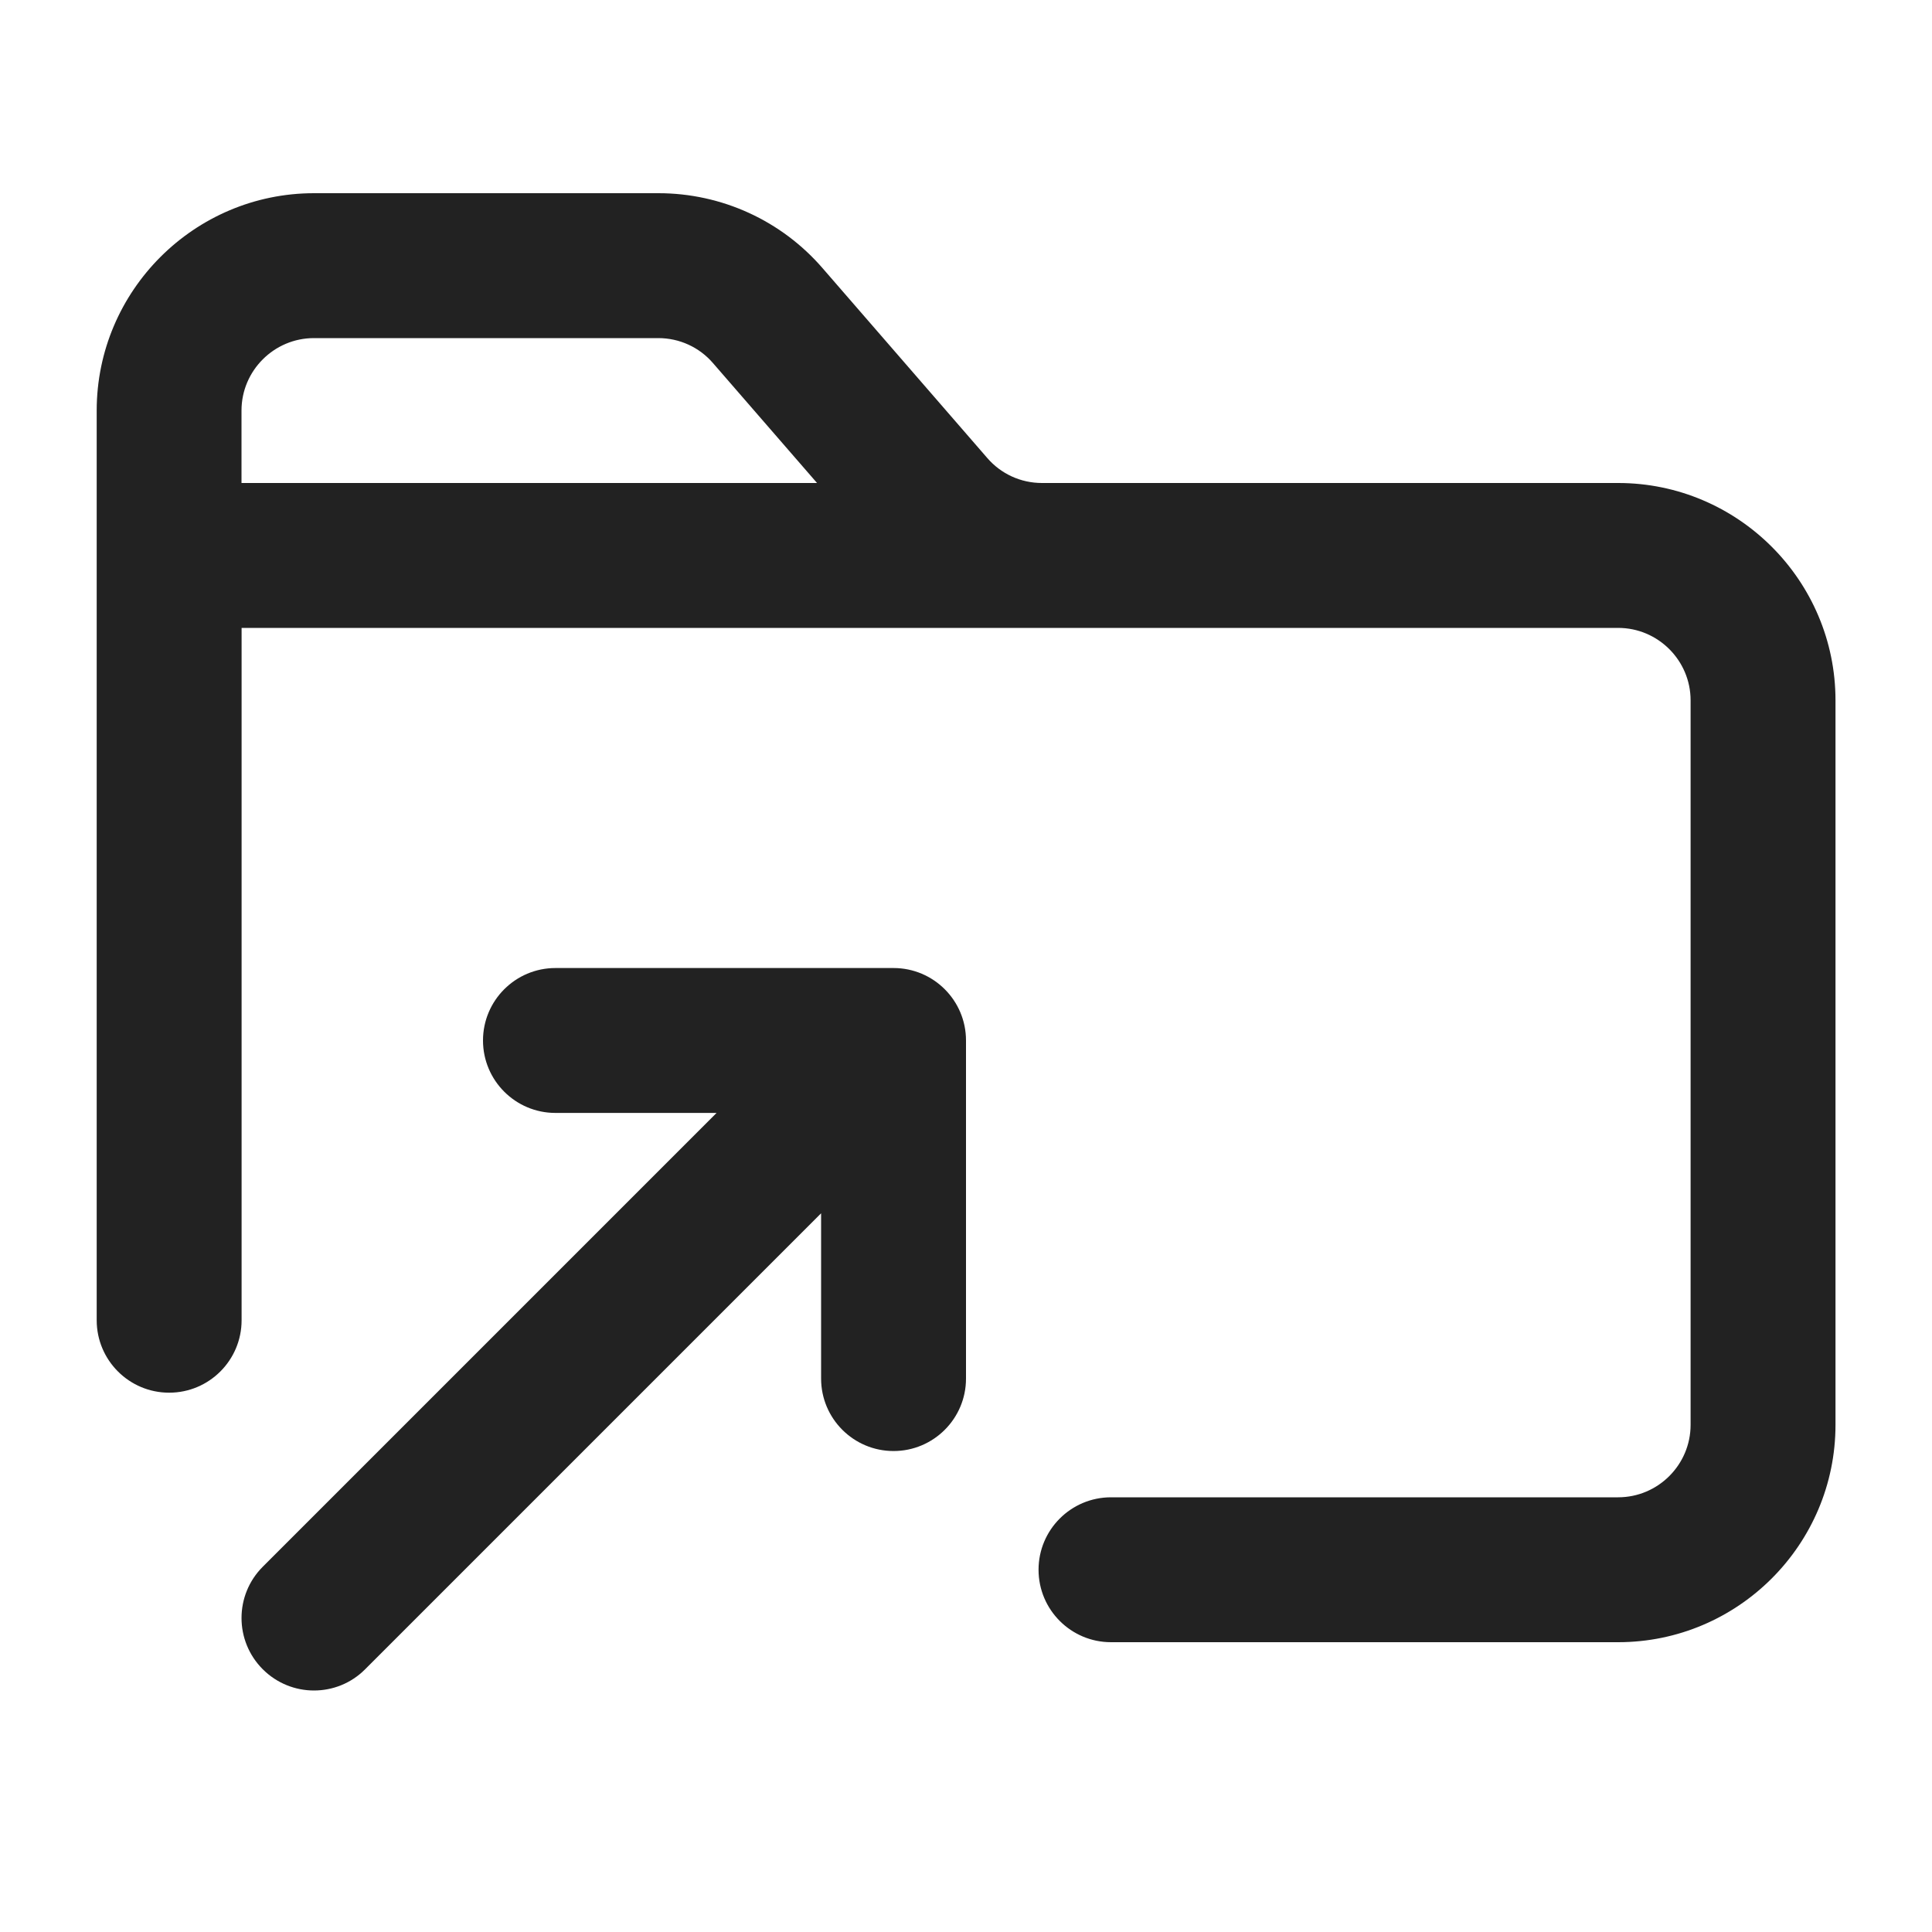<?xml version="1.0" encoding="UTF-8"?>
<svg id="g" data-name="ICONS" xmlns="http://www.w3.org/2000/svg" width="20" height="20" viewBox="0 0 20 20">
  <path d="M16.75,5h-5.964c-.218,0-.424-.094-.566-.259l-1.704-1.964c-.427-.494-1.046-.777-1.7-.777h-3.565c-1.24,0-2.25,1.01-2.25,2.25v9.417c0,.414.336.75.75.75s.75-.336.75-.75v-7.167h14.25c.413,0,.75.337.75.75v7.5c0,.413-.337.75-.75.75h-5.25c-.414,0-.75.336-.75.75s.336.75.75.75h5.25c1.24,0,2.25-1.01,2.25-2.25v-7.5c0-1.24-1.01-2.25-2.25-2.25ZM2.5,4.25c0-.413.337-.75.75-.75h3.565c.218,0,.424.094.566.259l1.077,1.241H2.5v-.75Z" fill="#222" stroke-width="0"/>
  <path d="M9.25,10.021h-3.5c-.414,0-.75.336-.75.75s.336.75.75.75h1.668l-4.698,4.698c-.293.293-.293.768,0,1.061.146.146.338.22.53.22s.384-.073.53-.22l4.72-4.72v1.711c0,.414.336.75.75.75s.75-.336.75-.75v-3.5c0-.414-.336-.75-.75-.75Z" fill="#222" stroke-width="0"/>
</svg>